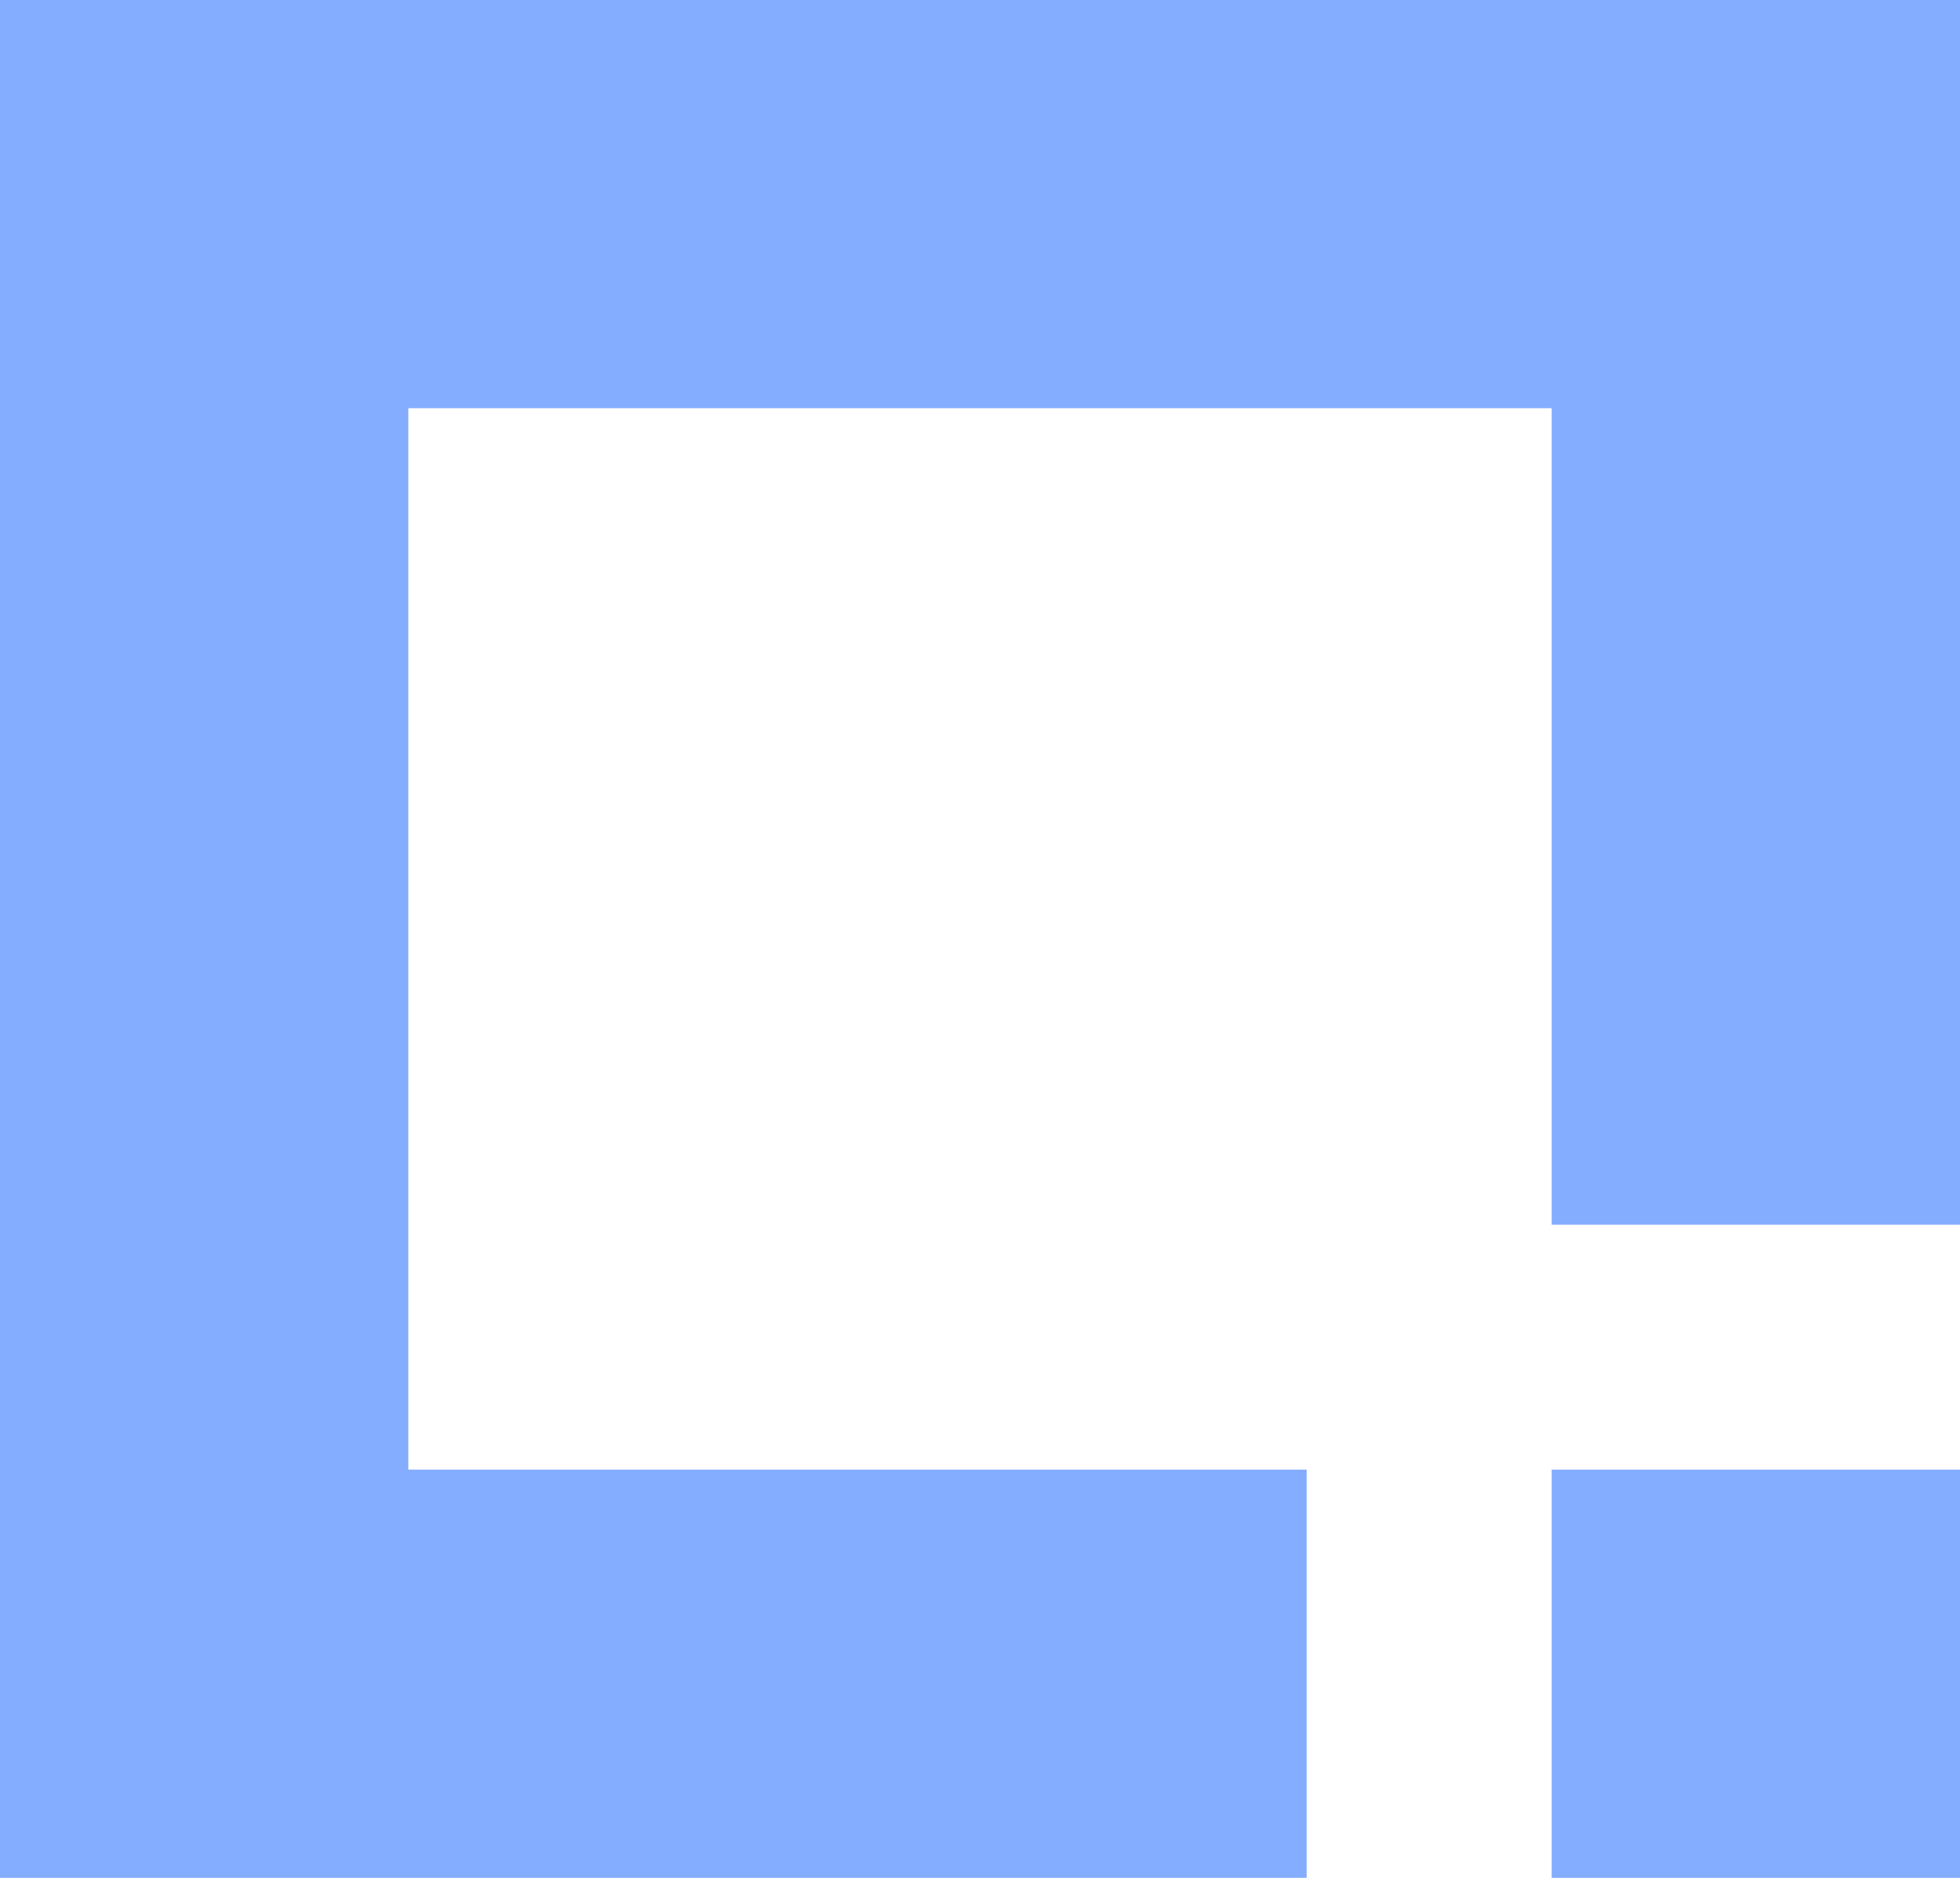 <svg width="48" height="46" viewBox="0 0 48 46" fill="none" xmlns="http://www.w3.org/2000/svg">
<path fill-rule="evenodd" clip-rule="evenodd" d="M0 0H48V10V30H38V10H10V36H32V46H10H0V10V0ZM38 36H48V46H38V36Z" fill="#85ADFF"/>
</svg>
